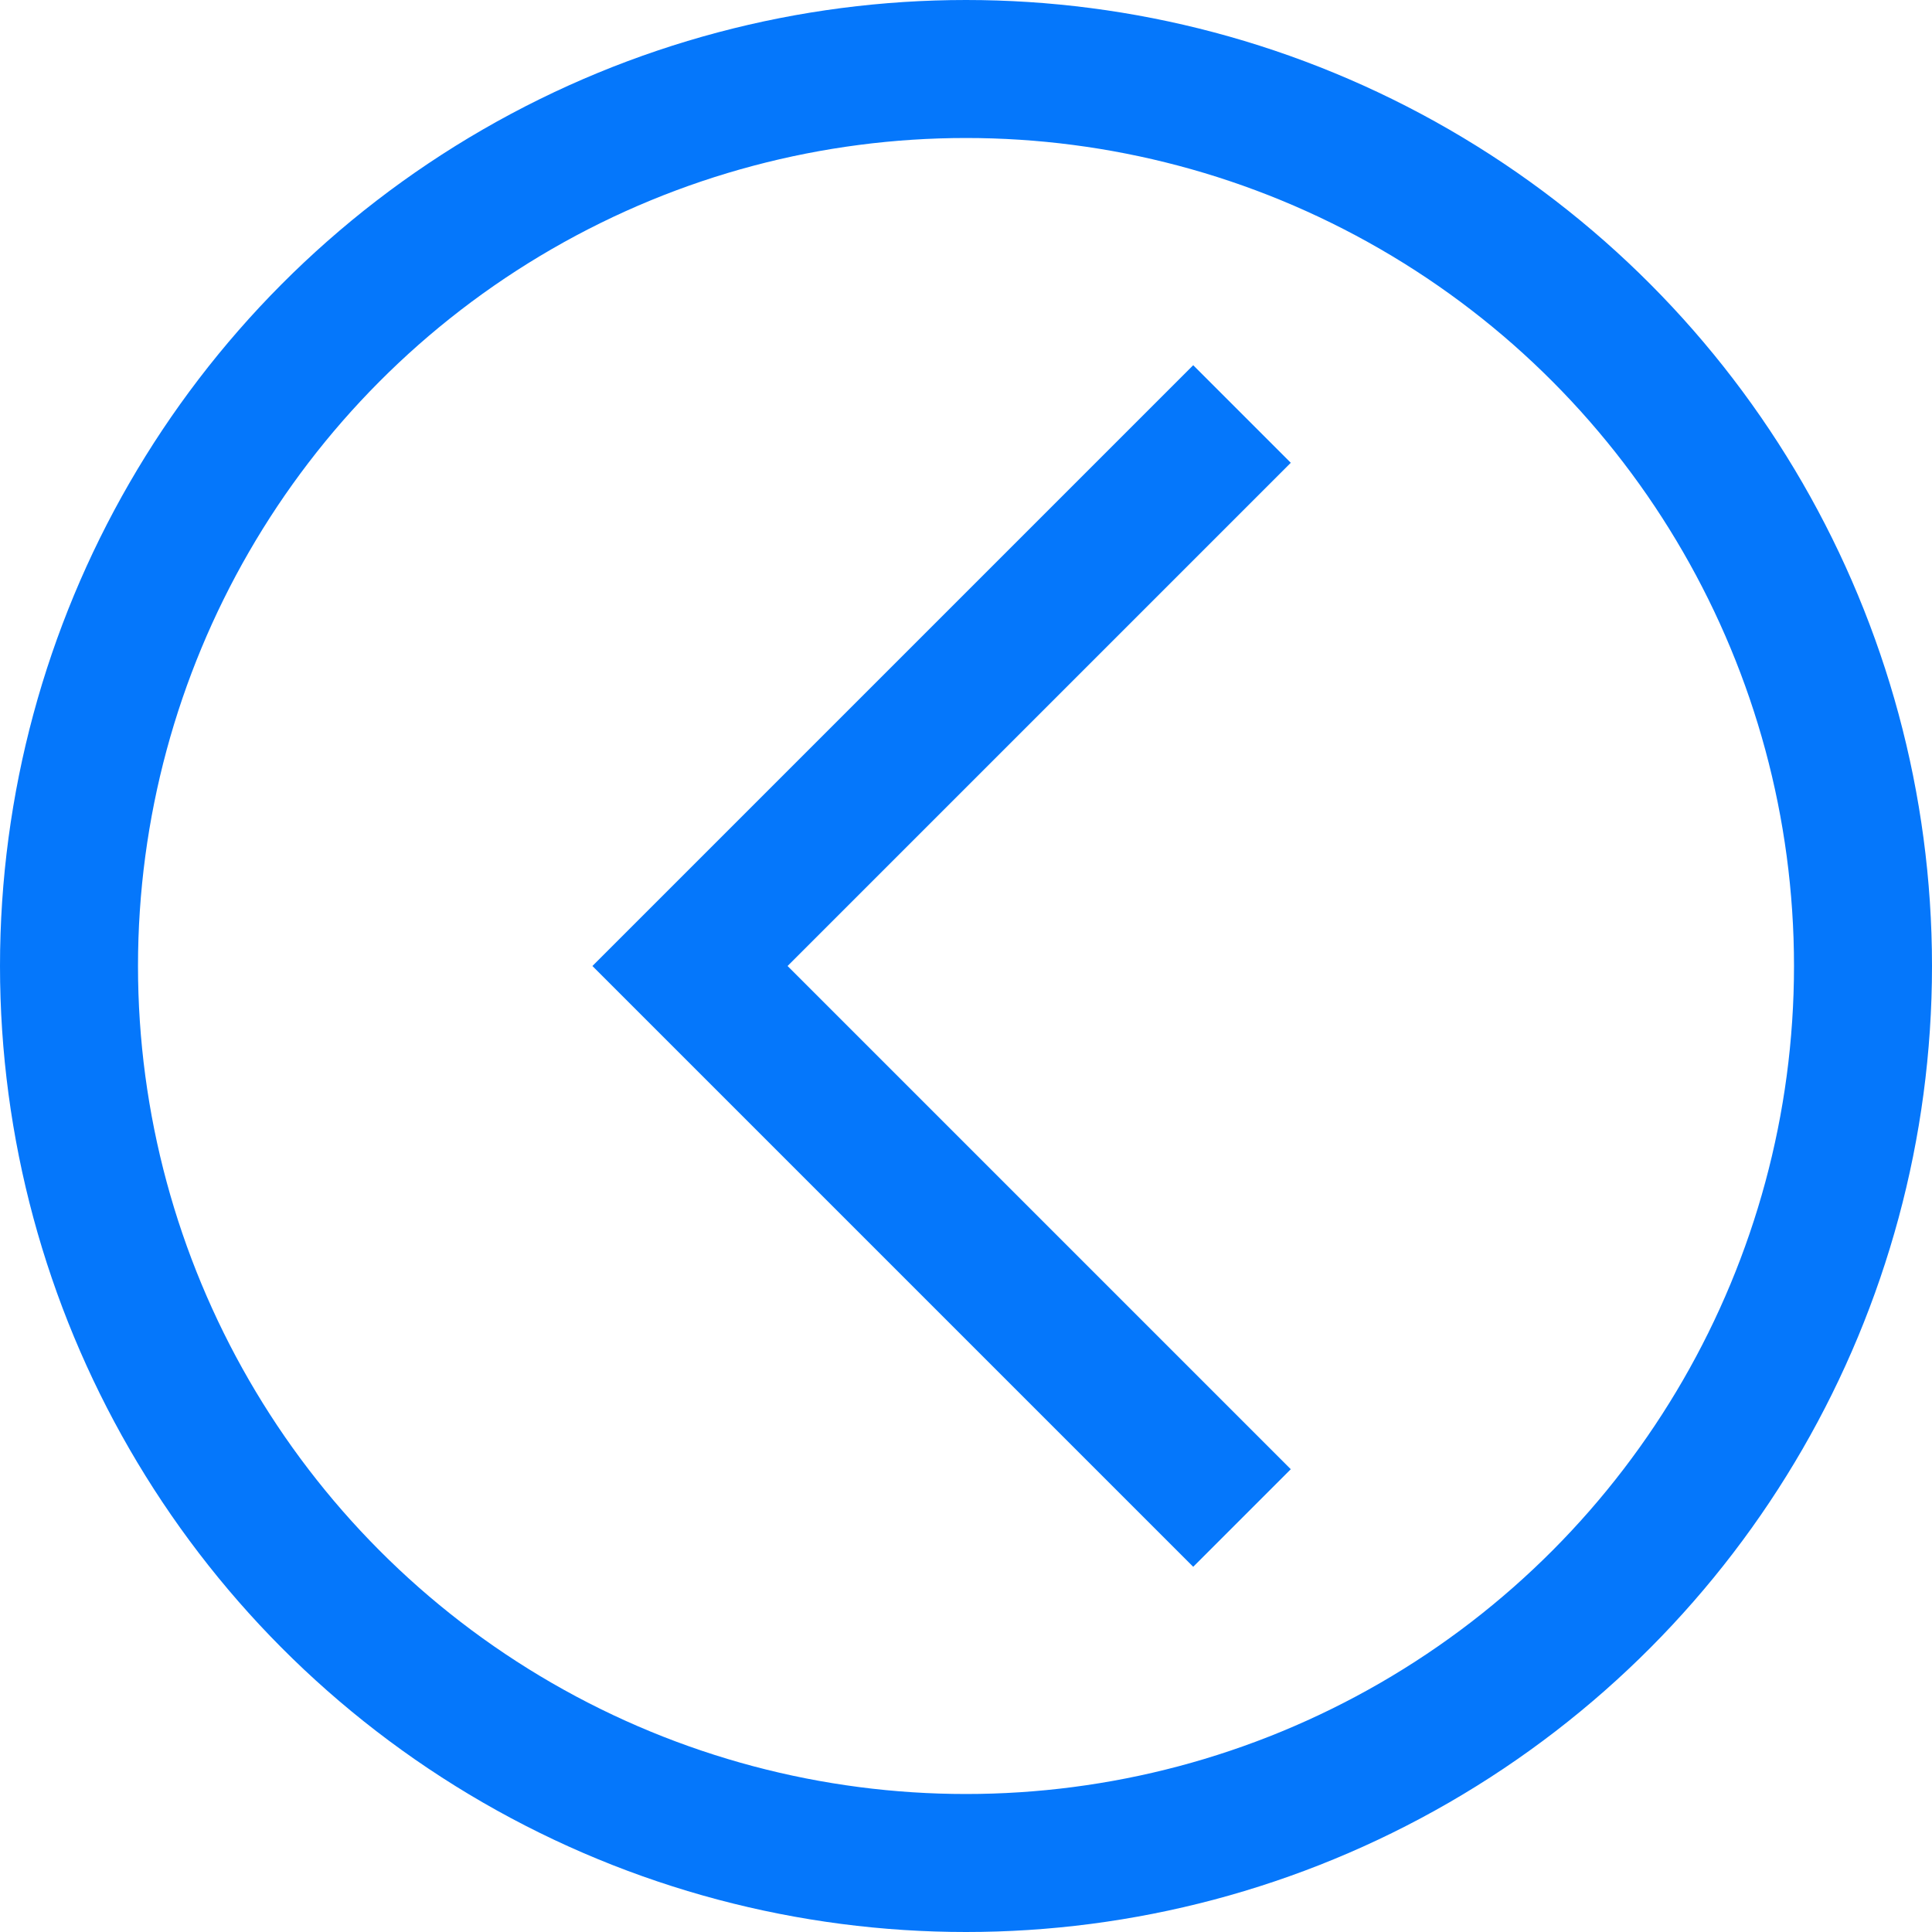 <svg width="14" height="14" viewBox="0 0 14 14" fill="none" xmlns="http://www.w3.org/2000/svg">
<path d="M9 11L5 7L9 3" stroke="#0577FB"/>
<circle cx="7" cy="7" r="6.5" transform="rotate(180 7 7)" stroke="#0577FB"/>
</svg>
